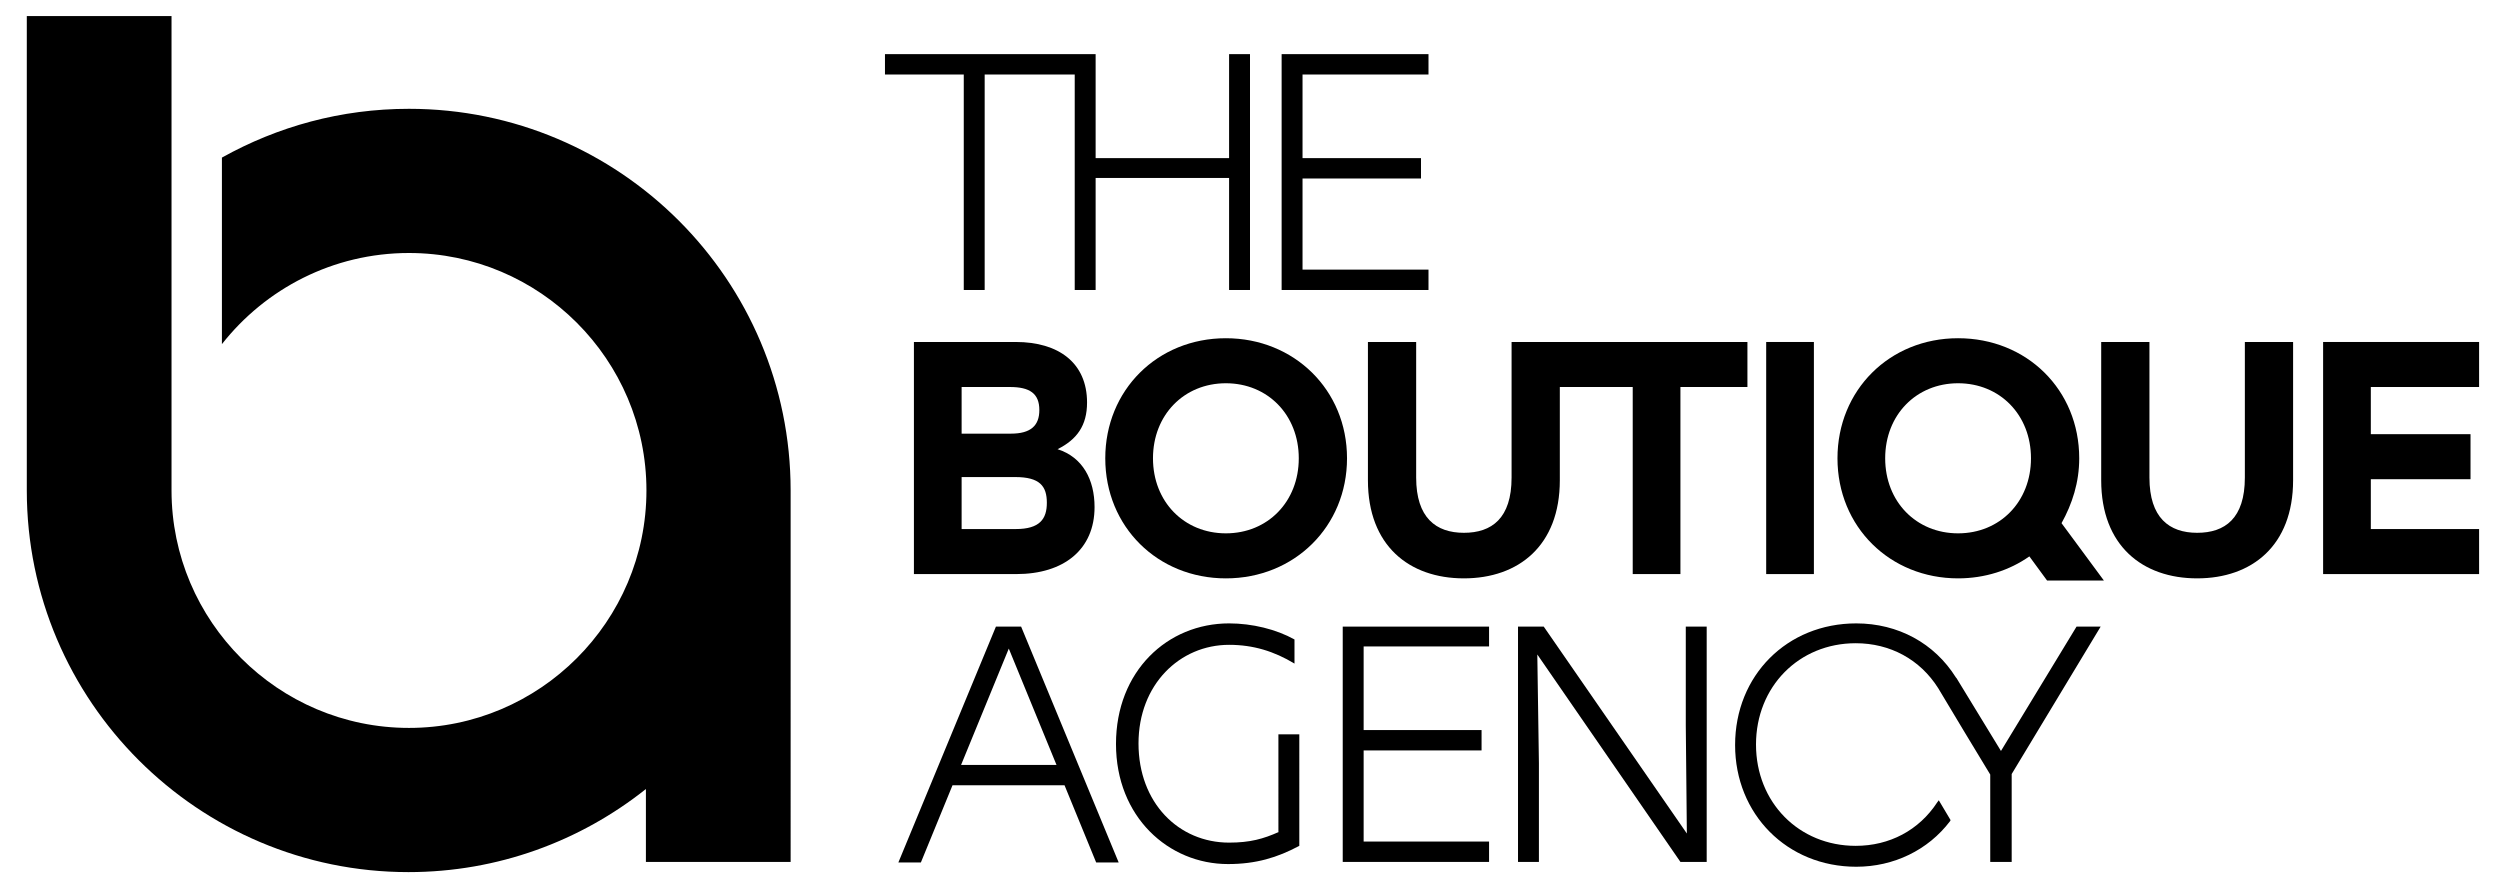 <?xml version="1.0" encoding="utf-8"?>
<!-- Generator: Adobe Illustrator 26.1.0, SVG Export Plug-In . SVG Version: 6.00 Build 0)  -->
<svg version="1.1" xmlns="http://www.w3.org/2000/svg" xmlns:xlink="http://www.w3.org/1999/xlink" x="0px" y="0px"
	 viewBox="0 0 466.4 167.2" style="enable-background:new 0 0 466.4 167.2;" xml:space="preserve">
<g id="Ebene_1">
</g>
<g id="Ebene_2">
	<g>
		<path d="M238.6,155.2c-2.9,1.3-5.4,2-9.3,2c-9.4,0-16.9-7.4-16.9-18.5c0-11,7.7-18.4,16.9-18.4c4.5,0,8.4,1.2,12.2,3.5v-4.5
			c-3.4-1.9-7.9-3-12.2-3c-11.5,0-21.1,8.9-21.1,22.5c0,13.6,9.8,22.4,20.9,22.4c5.2,0,9.2-1.2,13.3-3.4V137h-3.9V155.2z"/>
		<path d="M76.3,20.3c-12.7,0-24.5,3.3-34.9,9.1v34.8c8.1-10.3,20.7-17,34.9-17c24.4,0,44.3,19.9,44.3,44.3s-19.9,44.3-44.3,44.3
			S32,115.9,32,91.5c0-0.1,0-0.3,0-0.4V35.8c0,0,0,0,0,0V3h-27v88.5c0,39.3,32,71.2,71.2,71.2c16.7,0,32.1-5.8,44.3-15.5v13.6h27
			V91.5C147.5,52.2,115.6,20.3,76.3,20.3z"/>
		<polygon points="179.8,54.1 183.7,54.1 183.7,13.9 200.5,13.9 200.5,54.1 204.4,54.1 204.4,33.2 229.3,33.2 229.3,54.1 
			233.2,54.1 233.2,10.1 229.3,10.1 229.3,29.5 204.4,29.5 204.4,10.1 165.1,10.1 165.1,13.9 179.8,13.9 		"/>
		<polygon points="266.5,50.3 243,50.3 243,33.3 265.1,33.3 265.1,29.5 243,29.5 243,13.9 266.5,13.9 266.5,10.1 239.1,10.1 
			239.1,54.1 266.5,54.1 		"/>
		<path d="M202.8,75.1c0-7.4-5.3-11.3-13.3-11.3h-19v43.3h19.1c8.9,0,14.6-4.6,14.6-12.5c0-5.1-2.2-9.3-6.9-10.8
			C200.9,82,202.8,79.4,202.8,75.1z M179.4,72.2h9c3.7,0,5.5,1.2,5.5,4.3c0,2.9-1.6,4.4-5.3,4.4h-9.2V72.2z M189.5,98.7h-10.1v-9.7
			h10c4.6,0,5.9,1.7,5.9,4.8C195.3,96.8,194,98.7,189.5,98.7z"/>
		<path d="M228.7,63.1c-12.8,0-22.5,9.7-22.5,22.4c0,12.8,9.8,22.4,22.5,22.4c12.8,0,22.6-9.7,22.6-22.4
			C251.3,72.7,241.4,63.1,228.7,63.1z M228.7,99.5c-7.8,0-13.6-5.9-13.6-14c0-8.1,5.8-14,13.6-14c7.8,0,13.6,5.9,13.6,14
			C242.3,93.6,236.5,99.5,228.7,99.5z"/>
		<path d="M387.9,85.5c0-12.8-9.8-22.4-22.6-22.4c-12.8,0-22.5,9.7-22.5,22.4c0,12.8,9.8,22.4,22.5,22.4c5,0,9.6-1.5,13.3-4.1
			l3.3,4.5h10.6l-7.9-10.7C386.6,94,387.9,90,387.9,85.5z M365.3,99.5c-7.8,0-13.6-5.9-13.6-14c0-8.1,5.8-14,13.6-14
			c7.8,0,13.6,5.9,13.6,14C378.9,93.6,373.1,99.5,365.3,99.5z"/>
		<path d="M264.2,63.8h-9v25.8c0,12.2,7.7,18.3,17.9,18.3c10.2,0,17.9-6.1,17.9-18.3V72.2h13.6v34.9h8.9V72.2H326v-8.4h-44v25.3
			c0,7.6-3.7,10.3-8.9,10.3c-5.2,0-8.9-2.8-8.9-10.3V63.8z"/>
		<rect x="329.5" y="63.8" width="8.9" height="43.3"/>
		<path d="M418.8,89.1c0,7.6-3.7,10.3-8.9,10.3c-5.2,0-8.9-2.8-8.9-10.3V63.8h-9v25.8c0,12.2,7.7,18.3,17.9,18.3s17.9-6.1,17.9-18.3
			V63.8h-9V89.1z"/>
		<polygon points="462.5,72.2 462.5,63.8 433.4,63.8 433.4,107.1 462.5,107.1 462.5,98.7 442.3,98.7 442.3,89.4 460.9,89.4 
			460.9,81 442.3,81 442.3,72.2 		"/>
		<path d="M185.8,116.9l-18.2,44h4.2l5.9-14.4h20.9l5.9,14.4h4.2l-18.2-44H185.8z M179.3,142.7l8.9-21.7l8.9,21.7H179.3z"/>
		<polygon points="250.5,160.8 277.8,160.8 277.8,157 254.4,157 254.4,140 276.4,140 276.4,136.2 254.4,136.2 254.4,120.6 
			277.8,120.6 277.8,116.9 250.5,116.9 		"/>
		<polygon points="314.5,135.3 314.7,155.5 288,116.9 283.2,116.9 283.2,160.8 287.1,160.8 287.1,142.4 286.8,122.1 313.5,160.8 
			318.4,160.8 318.4,116.9 314.5,116.9 		"/>
		<path d="M373.3,140.1l-8.3-13.6l-0.1-0.1c-4-6.4-10.8-10.1-18.6-10.1c-12.9,0-22.6,9.7-22.6,22.7c0,12.9,9.7,22.7,22.6,22.7
			c7,0,13.4-3.1,17.5-8.5l0.1-0.2l-2.2-3.7l-0.3,0.4c-3.4,5.2-8.9,8.1-15.2,8.1c-10.6,0-18.6-8.1-18.6-18.9c0-10.8,8-18.9,18.6-18.9
			c6.4,0,12,3,15.4,8.4c0.4,0.7,9,15,9.7,16.1v16.3h4v-16.4l16.6-27.5h-4.5L373.3,140.1z"/>
	</g>
</g>
</svg>
